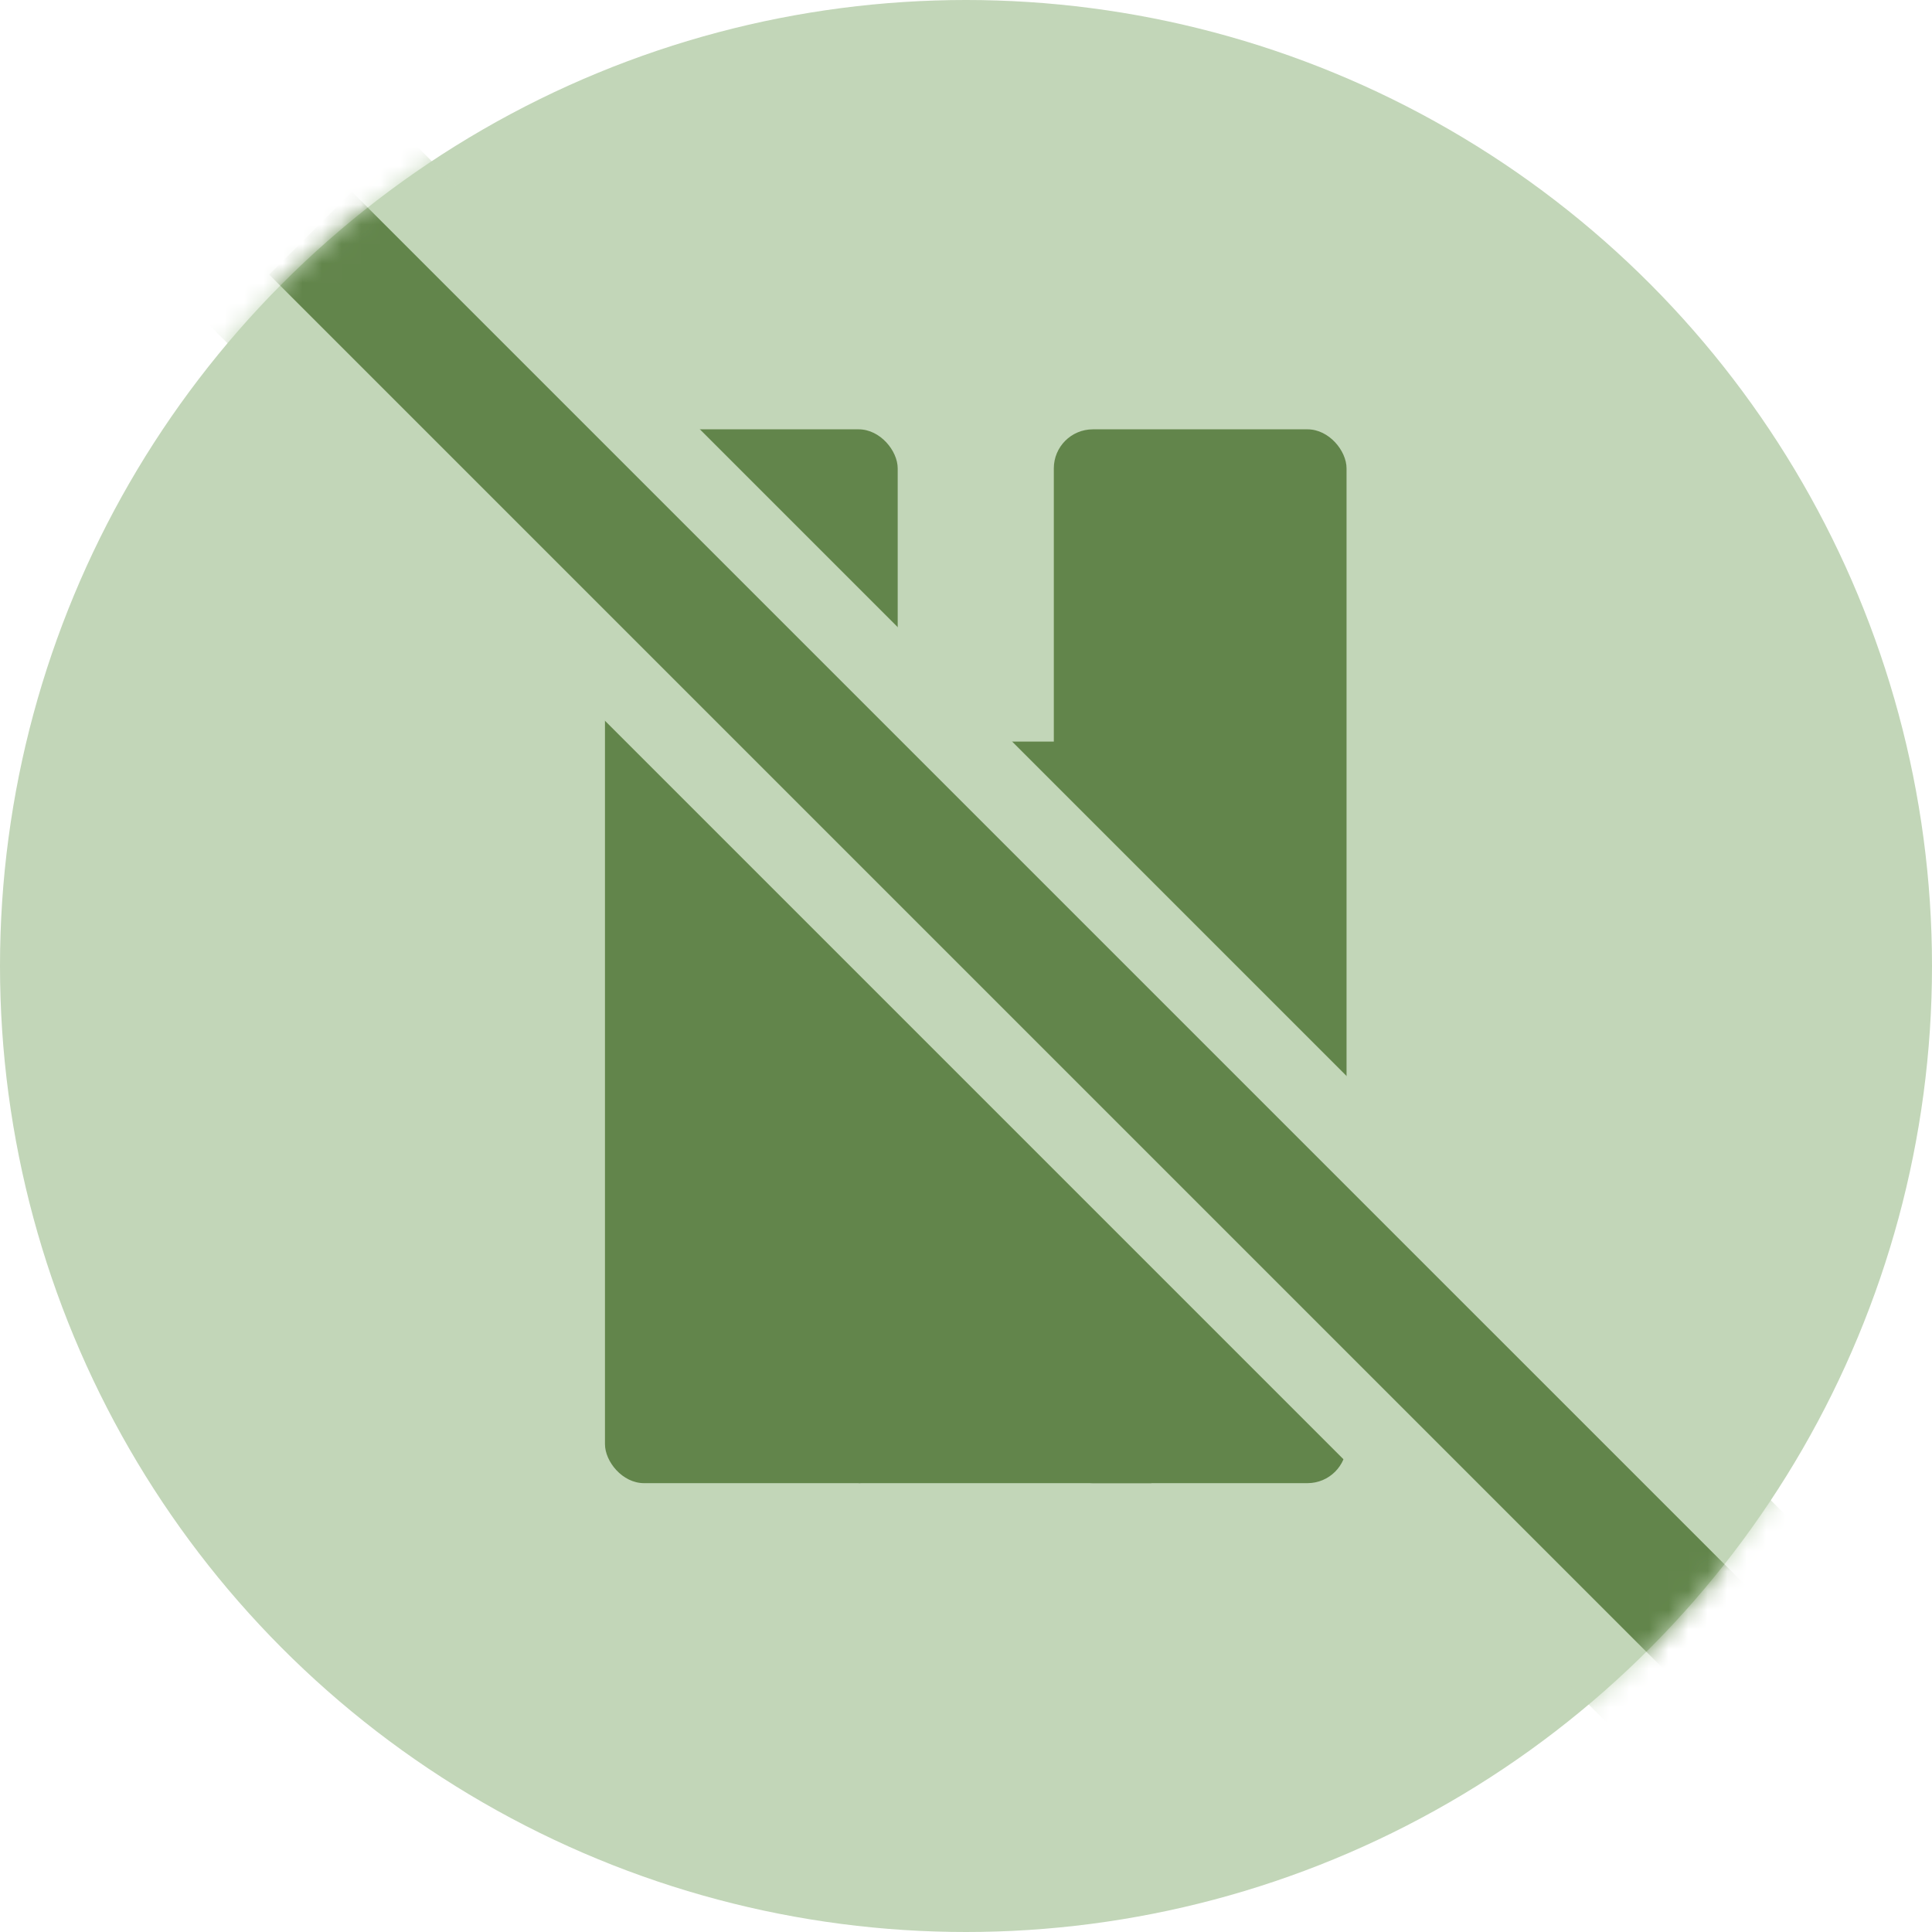 <svg width="99" height="99" viewBox="0 0 99 99" fill="none" xmlns="http://www.w3.org/2000/svg">
<circle cx="49.5" cy="49.5" r="49.5" fill="#C2D6B8"/>
<rect x="31" y="22" width="15" height="54" rx="2" fill="#62854B"/>
<rect x="44" y="38" width="15" height="38" fill="#62854B"/>
<rect x="54" y="22" width="15" height="54" rx="2" fill="#62854B"/>
<mask id="mask0_708_30" style="mask-type:alpha" maskUnits="userSpaceOnUse" x="0" y="0" width="99" height="99">
<circle cx="49.5" cy="49.5" r="49.5" fill="#C2D6B8"/>
</mask>
<g mask="url(#mask0_708_30)">
<path fill-rule="evenodd" clip-rule="evenodd" d="M88.965 92.071L10.965 14.071L18.036 7L96.036 85L88.965 92.071Z" fill="#62854B" stroke="#C2D6B8" stroke-width="4"/>
</g>
</svg>
